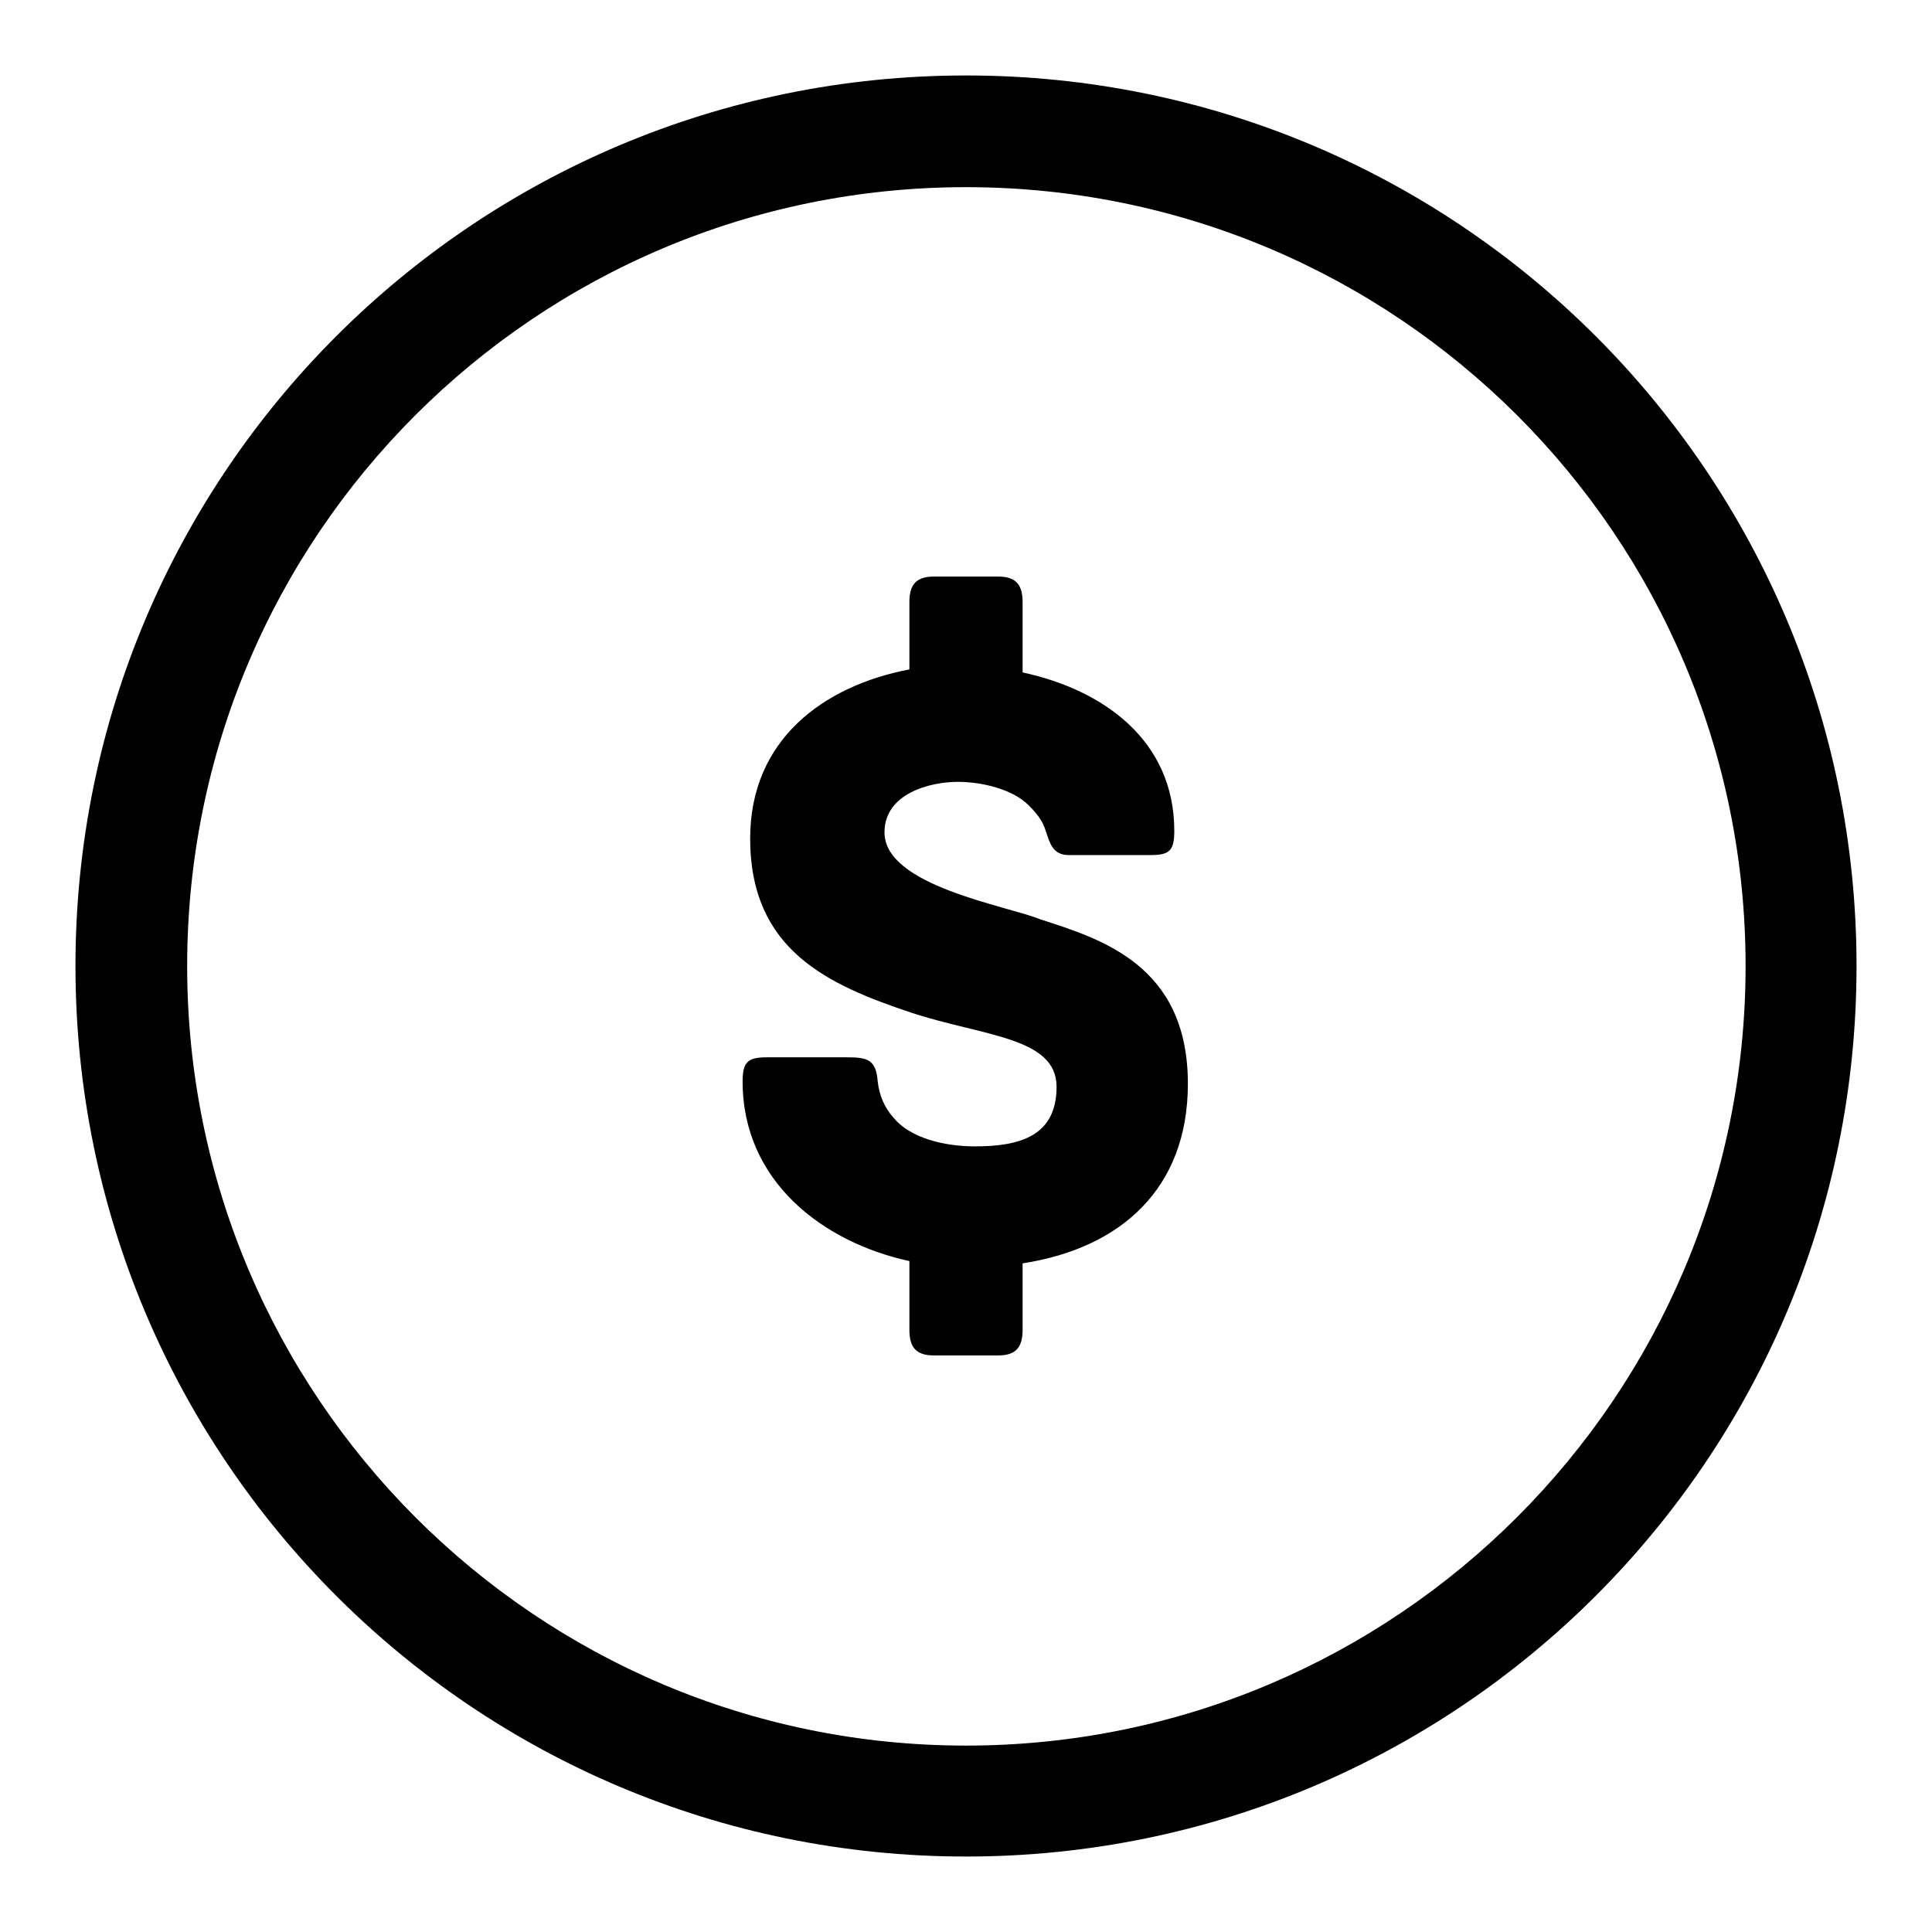 <?xml version="1.0" encoding="utf-8"?>
<!-- Svg Vector Icons : http://www.onlinewebfonts.com/icon -->
<!DOCTYPE svg PUBLIC "-//W3C//DTD SVG 1.1//EN" "http://www.w3.org/Graphics/SVG/1.1/DTD/svg11.dtd">
<svg version="1.1" xmlns="http://www.w3.org/2000/svg" xmlns:xlink="http://www.w3.org/1999/xlink" x="0px" y="0px" viewBox="0 0 256 256" enable-background="new 0 0 256 256" xml:space="preserve">
<g> <path fill="#000000" d="M137.8,121.8c-4.4-1.8-20.6-4.4-20.6-11.5c0-5.2,6.1-6.7,9.7-6.7c3.3,0,7.3,1,9.4,3.1 c1.3,1.3,1.9,2.2,2.3,3.5c0.5,1.5,0.9,3.1,3,3.1h10.8c2.5,0,3.2-0.5,3.2-3.2c0-12-9.4-18.7-20.1-21v-9.3c0-2.1-0.7-3.4-3.2-3.4 h-8.6c-2.5,0-3.2,1.3-3.2,3.4v8.9c-11.5,2.2-21.1,9.4-21.1,22.4c0,14.8,10.3,19.4,21.4,23.1c9.4,3.1,19.2,3.2,19.2,9.8 c0,6.5-4.8,7.9-10.8,7.9c-4.1,0-8.6-1.1-10.8-3.8c-1.2-1.3-1.9-3-2.1-4.8c-0.2-2.9-1.4-3.2-4-3.2h-10.7c-2.5,0-3.2,0.6-3.2,3.2 c0,13.2,10.6,21.3,22.1,23.8v9.1c0,2.1,0.7,3.4,3.2,3.4h8.6c2.5,0,3.2-1.3,3.2-3.4v-8.8c13-2,21.9-9.9,21.9-23.8 C157.4,127.8,145.8,124.4,137.8,121.8 M128,231.3C71,231.3,24.8,185,24.8,128S71,24.8,128,24.8S231.3,71,231.3,128 S185,231.3,128,231.3 M128,10C62.8,10,10,62.8,10,128c0,65.2,52.8,118,118,118c65.2,0,118-52.8,118-118C246,62.8,193.2,10,128,10" /></g>
</svg>